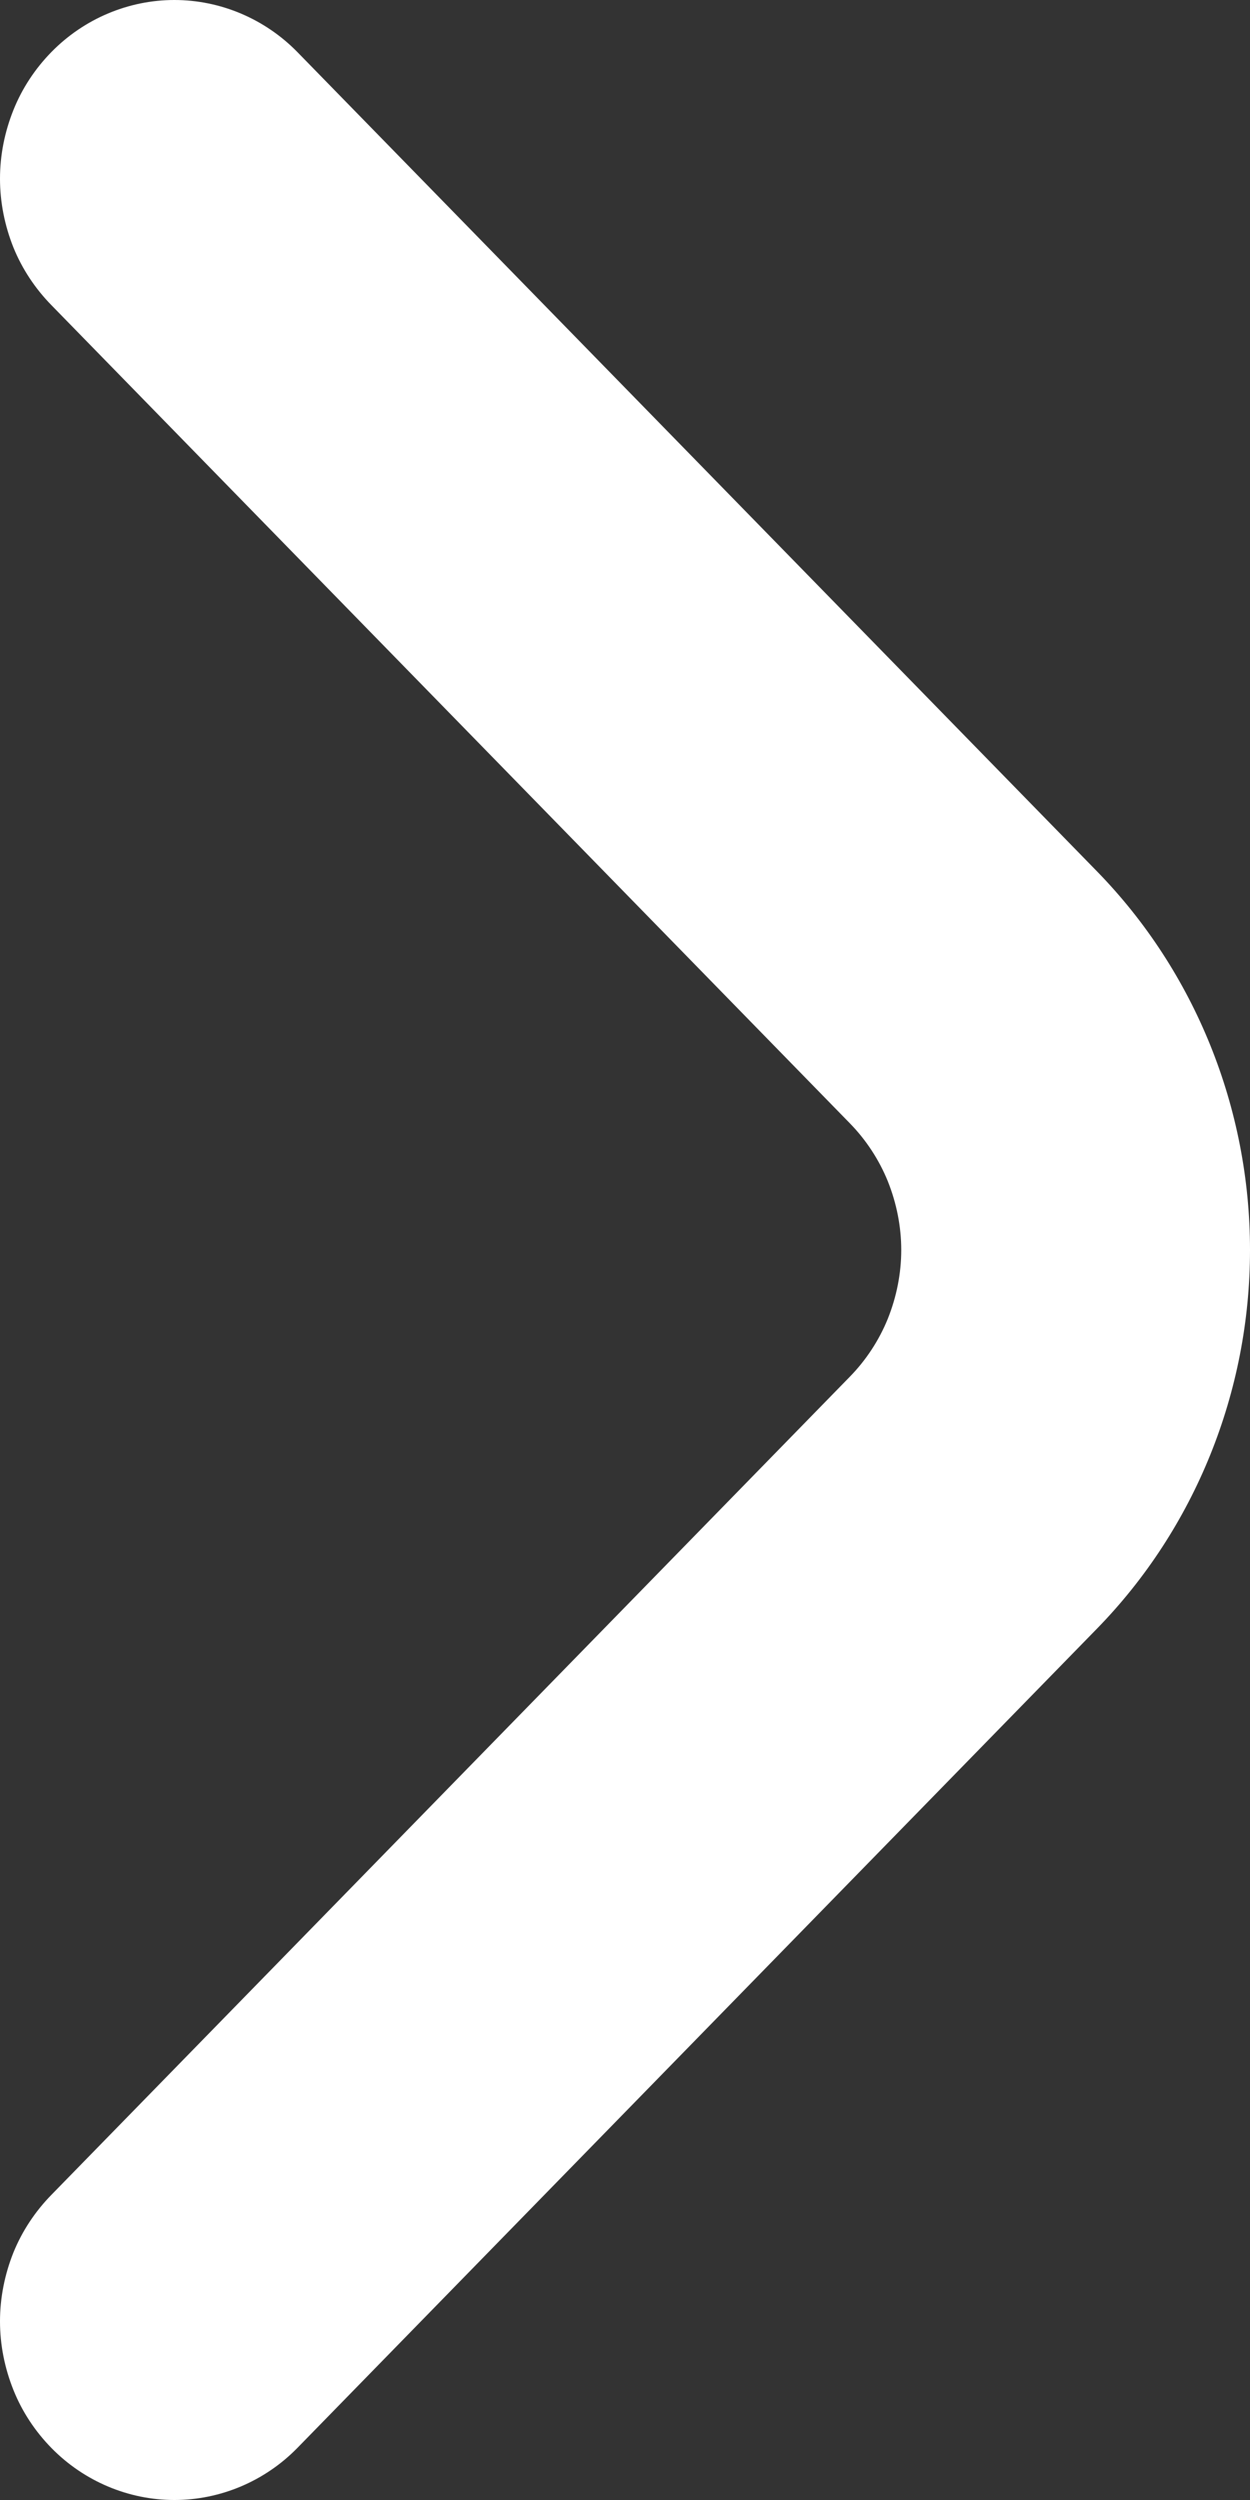 <svg width="4" height="8" viewBox="0 0 4 8" fill="none" xmlns="http://www.w3.org/2000/svg">
<rect x="0" y="0" width="4" height="8" fill="#333333" stroke="none"/>
<path d="M0.165 0.166C0.113 0.219 0.071 0.282 0.043 0.352C0.015 0.422 8.07548e-09 0.496 7.99431e-09 0.572C7.91313e-09 0.647 0.015 0.722 0.043 0.792C0.071 0.861 0.113 0.924 0.165 0.977L2.719 3.594C2.771 3.647 2.813 3.711 2.841 3.78C2.869 3.85 2.884 3.925 2.884 4C2.884 4.075 2.869 4.15 2.841 4.22C2.813 4.289 2.771 4.353 2.719 4.406L0.165 7.023C0.113 7.076 0.071 7.139 0.043 7.208C0.015 7.278 6.96572e-10 7.353 6.15396e-10 7.428C5.34221e-10 7.504 0.015 7.578 0.043 7.648C0.071 7.718 0.113 7.781 0.165 7.834C0.269 7.94 0.411 8 0.558 8C0.705 8 0.847 7.94 0.951 7.834L3.511 5.211C3.824 4.89 4 4.454 4 4C4 3.546 3.824 3.11 3.511 2.789L0.951 0.166C0.847 0.06 0.705 -3.0834e-08 0.558 -2.43944e-08C0.411 -1.79549e-08 0.269 0.06 0.165 0.166Z" fill="white"/>
</svg>
